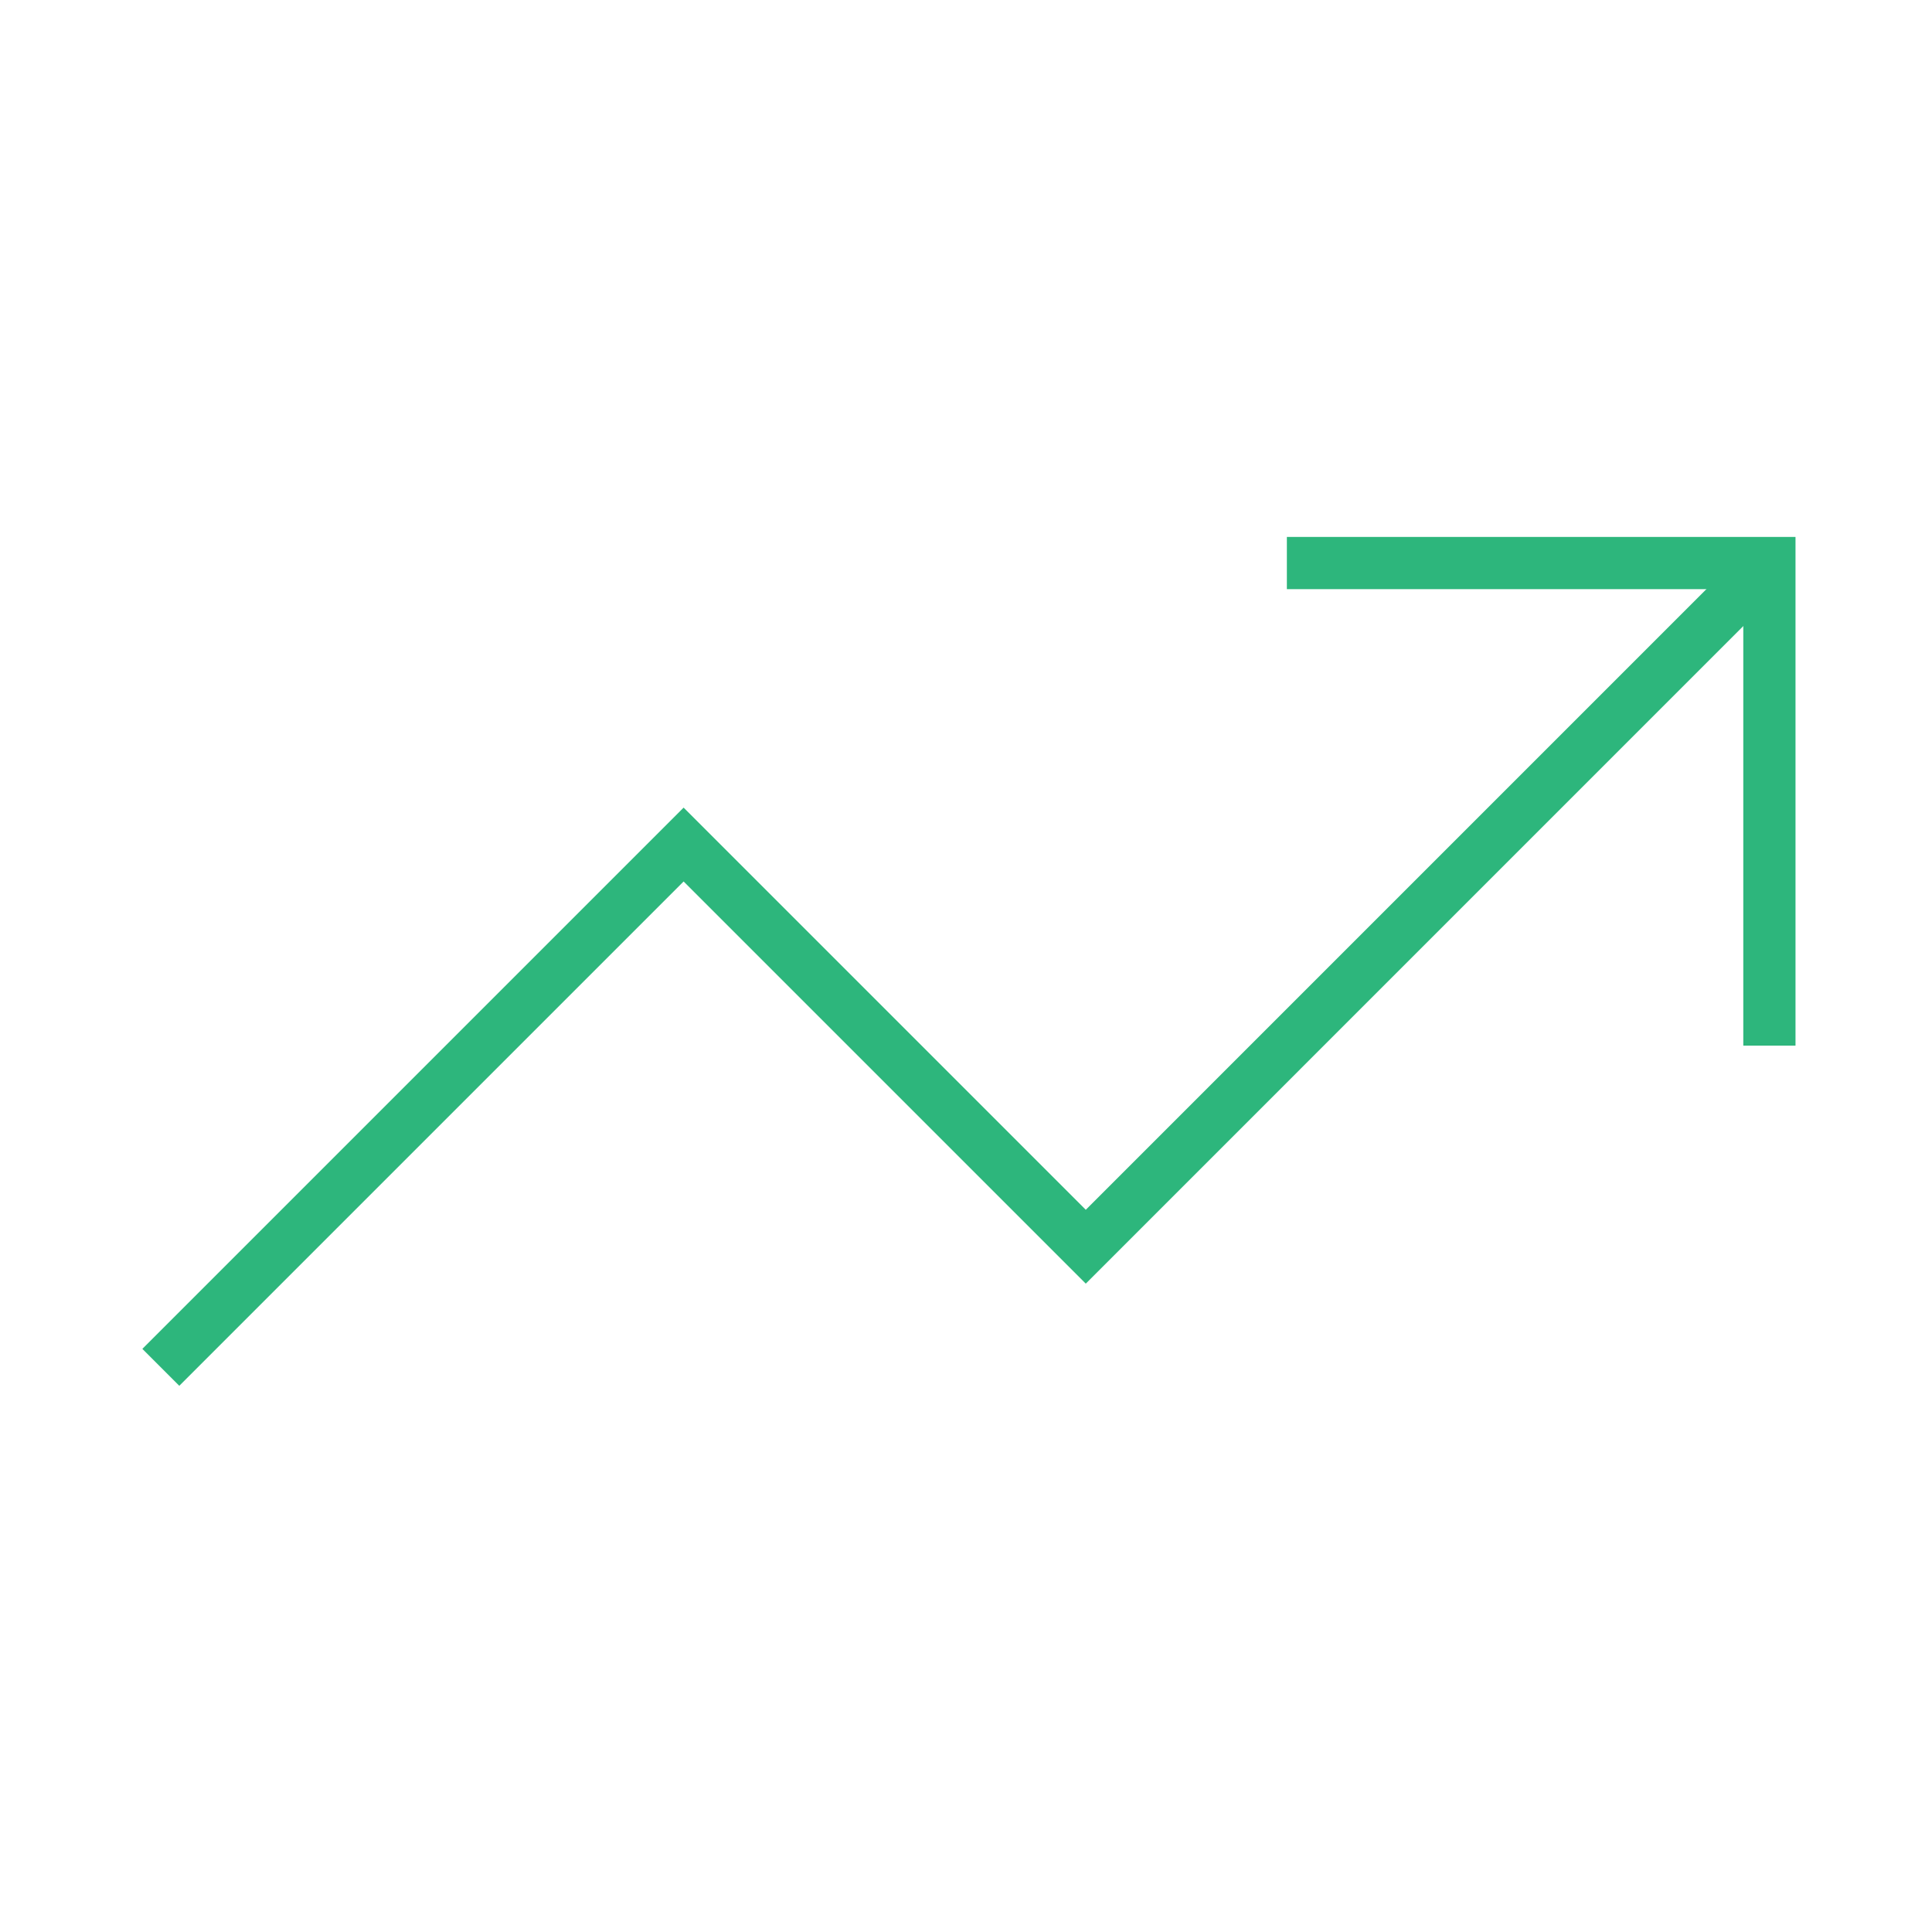 <svg width="37" height="37" viewBox="0 0 37 37" fill="none" xmlns="http://www.w3.org/2000/svg">
<path d="M24.645 10.783H33.886V20.025" stroke="#2DB67C" strokeWidth="3.081" strokeLinecap="round" strokeLinejoin="round"/>
<path d="M33.886 10.783L20.794 23.876L13.092 16.174L3.08 26.186" stroke="#2DB67C" strokeWidth="3.081" strokeLinecap="round" strokeLinejoin="round"/>
</svg>
